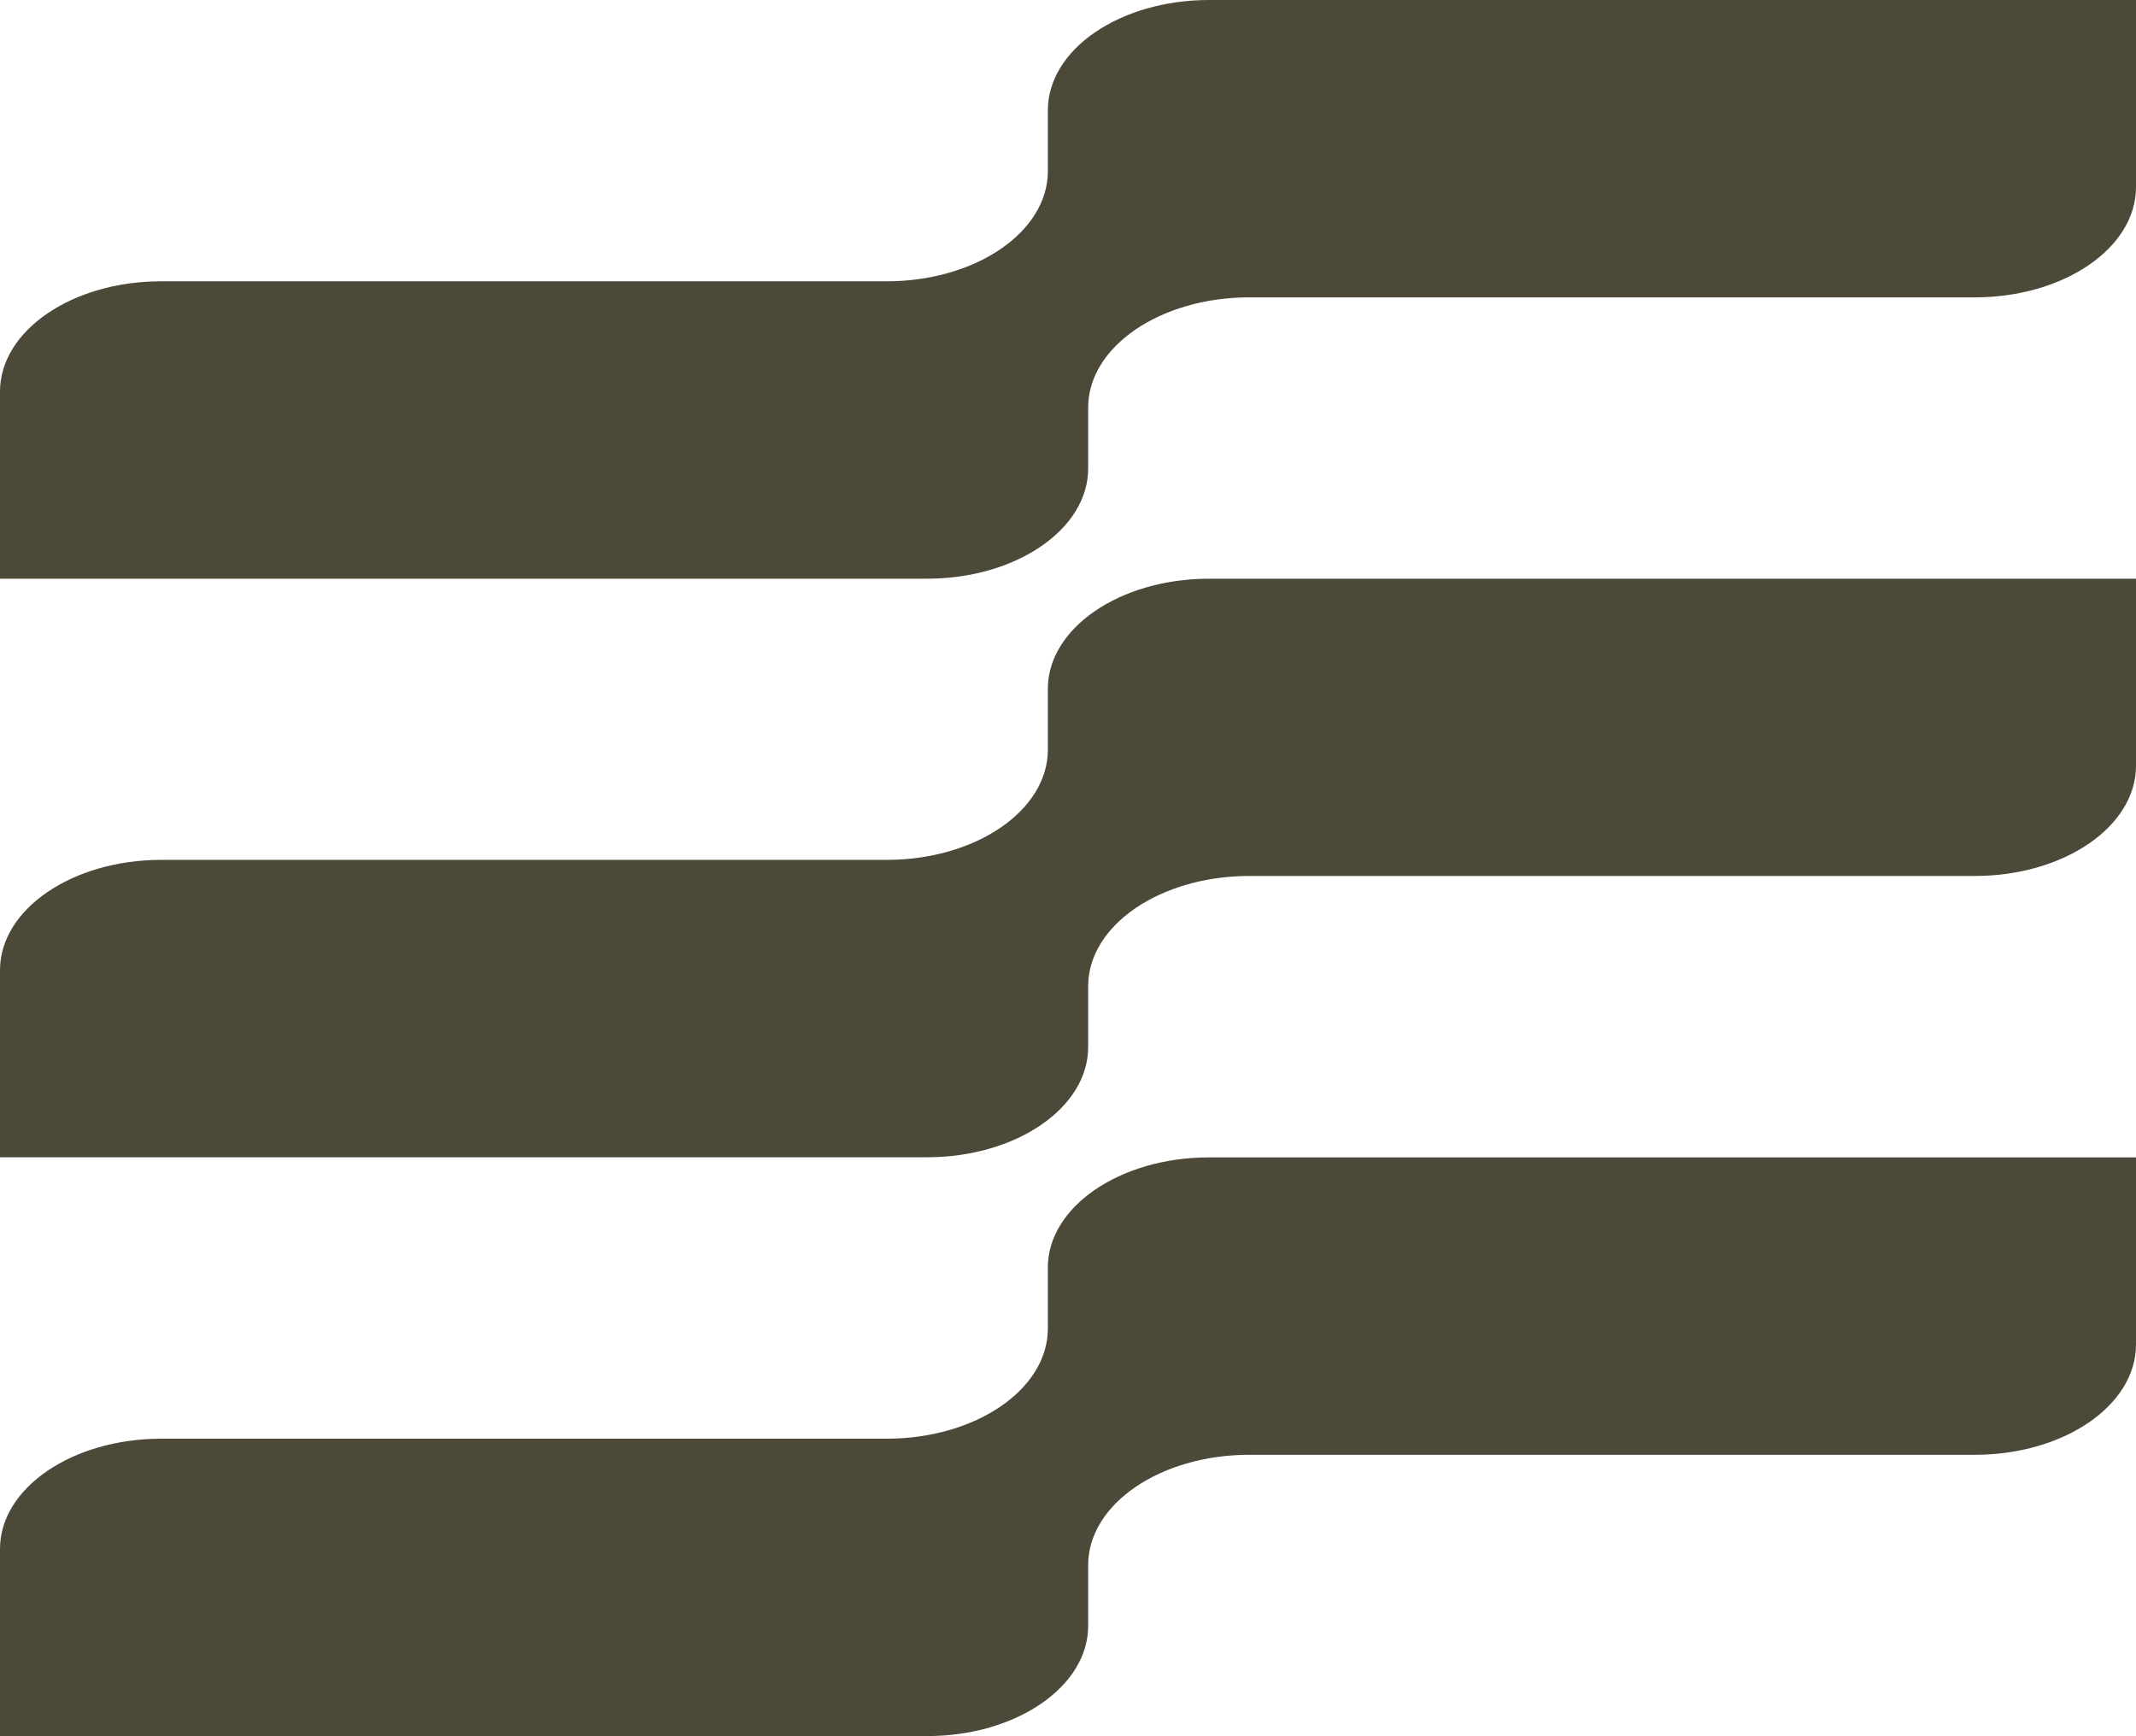 <svg xmlns="http://www.w3.org/2000/svg" width="48.441" height="39.375" viewBox="0 0 48.441 39.375"><g id="Group_17" data-name="Group 17" transform="translate(24 -2010.005)" style="isolation: isolate"><path id="Path_35" data-name="Path 35" d="M23.764,2.5h0v1.38c0,1.381-1.637,2.5-3.656,2.5H3.656C1.637,6.379,0,7.5,0,8.88v4.245H21.022c2.019,0,3.656-1.119,3.656-2.5V9.244c0-1.381,1.637-2.5,3.656-2.5H44.785c2.02,0,3.656-1.119,3.656-2.5V0H27.419C25.4,0,23.764,1.119,23.764,2.5" transform="translate(-24 2010.005)" fill="#4d4938"></path><path id="Path_36" data-name="Path 36" d="M23.764,24.323h0V25.7c0,1.381-1.637,2.5-3.656,2.5H3.656C1.637,28.2,0,29.322,0,30.7v4.245H21.022c2.019,0,3.656-1.119,3.656-2.5v-1.38c0-1.381,1.637-2.5,3.656-2.5H44.785c2.02,0,3.656-1.119,3.656-2.5V21.823H27.419c-2.018,0-3.656,1.119-3.656,2.5" transform="translate(-24 2001.307)" fill="#4d4938"></path><path id="Path_37" data-name="Path 37" d="M23.764,46.145h0v1.38c0,1.381-1.637,2.5-3.656,2.5H3.656C1.637,50.025,0,51.144,0,52.525V56.77H21.022c2.019,0,3.656-1.119,3.656-2.5v-1.38c0-1.381,1.637-2.5,3.656-2.5H44.785c2.02,0,3.656-1.119,3.656-2.5V43.645H27.419c-2.018,0-3.656,1.119-3.656,2.5" transform="translate(-24 1992.61)" fill="#4d4938"></path></g></svg>